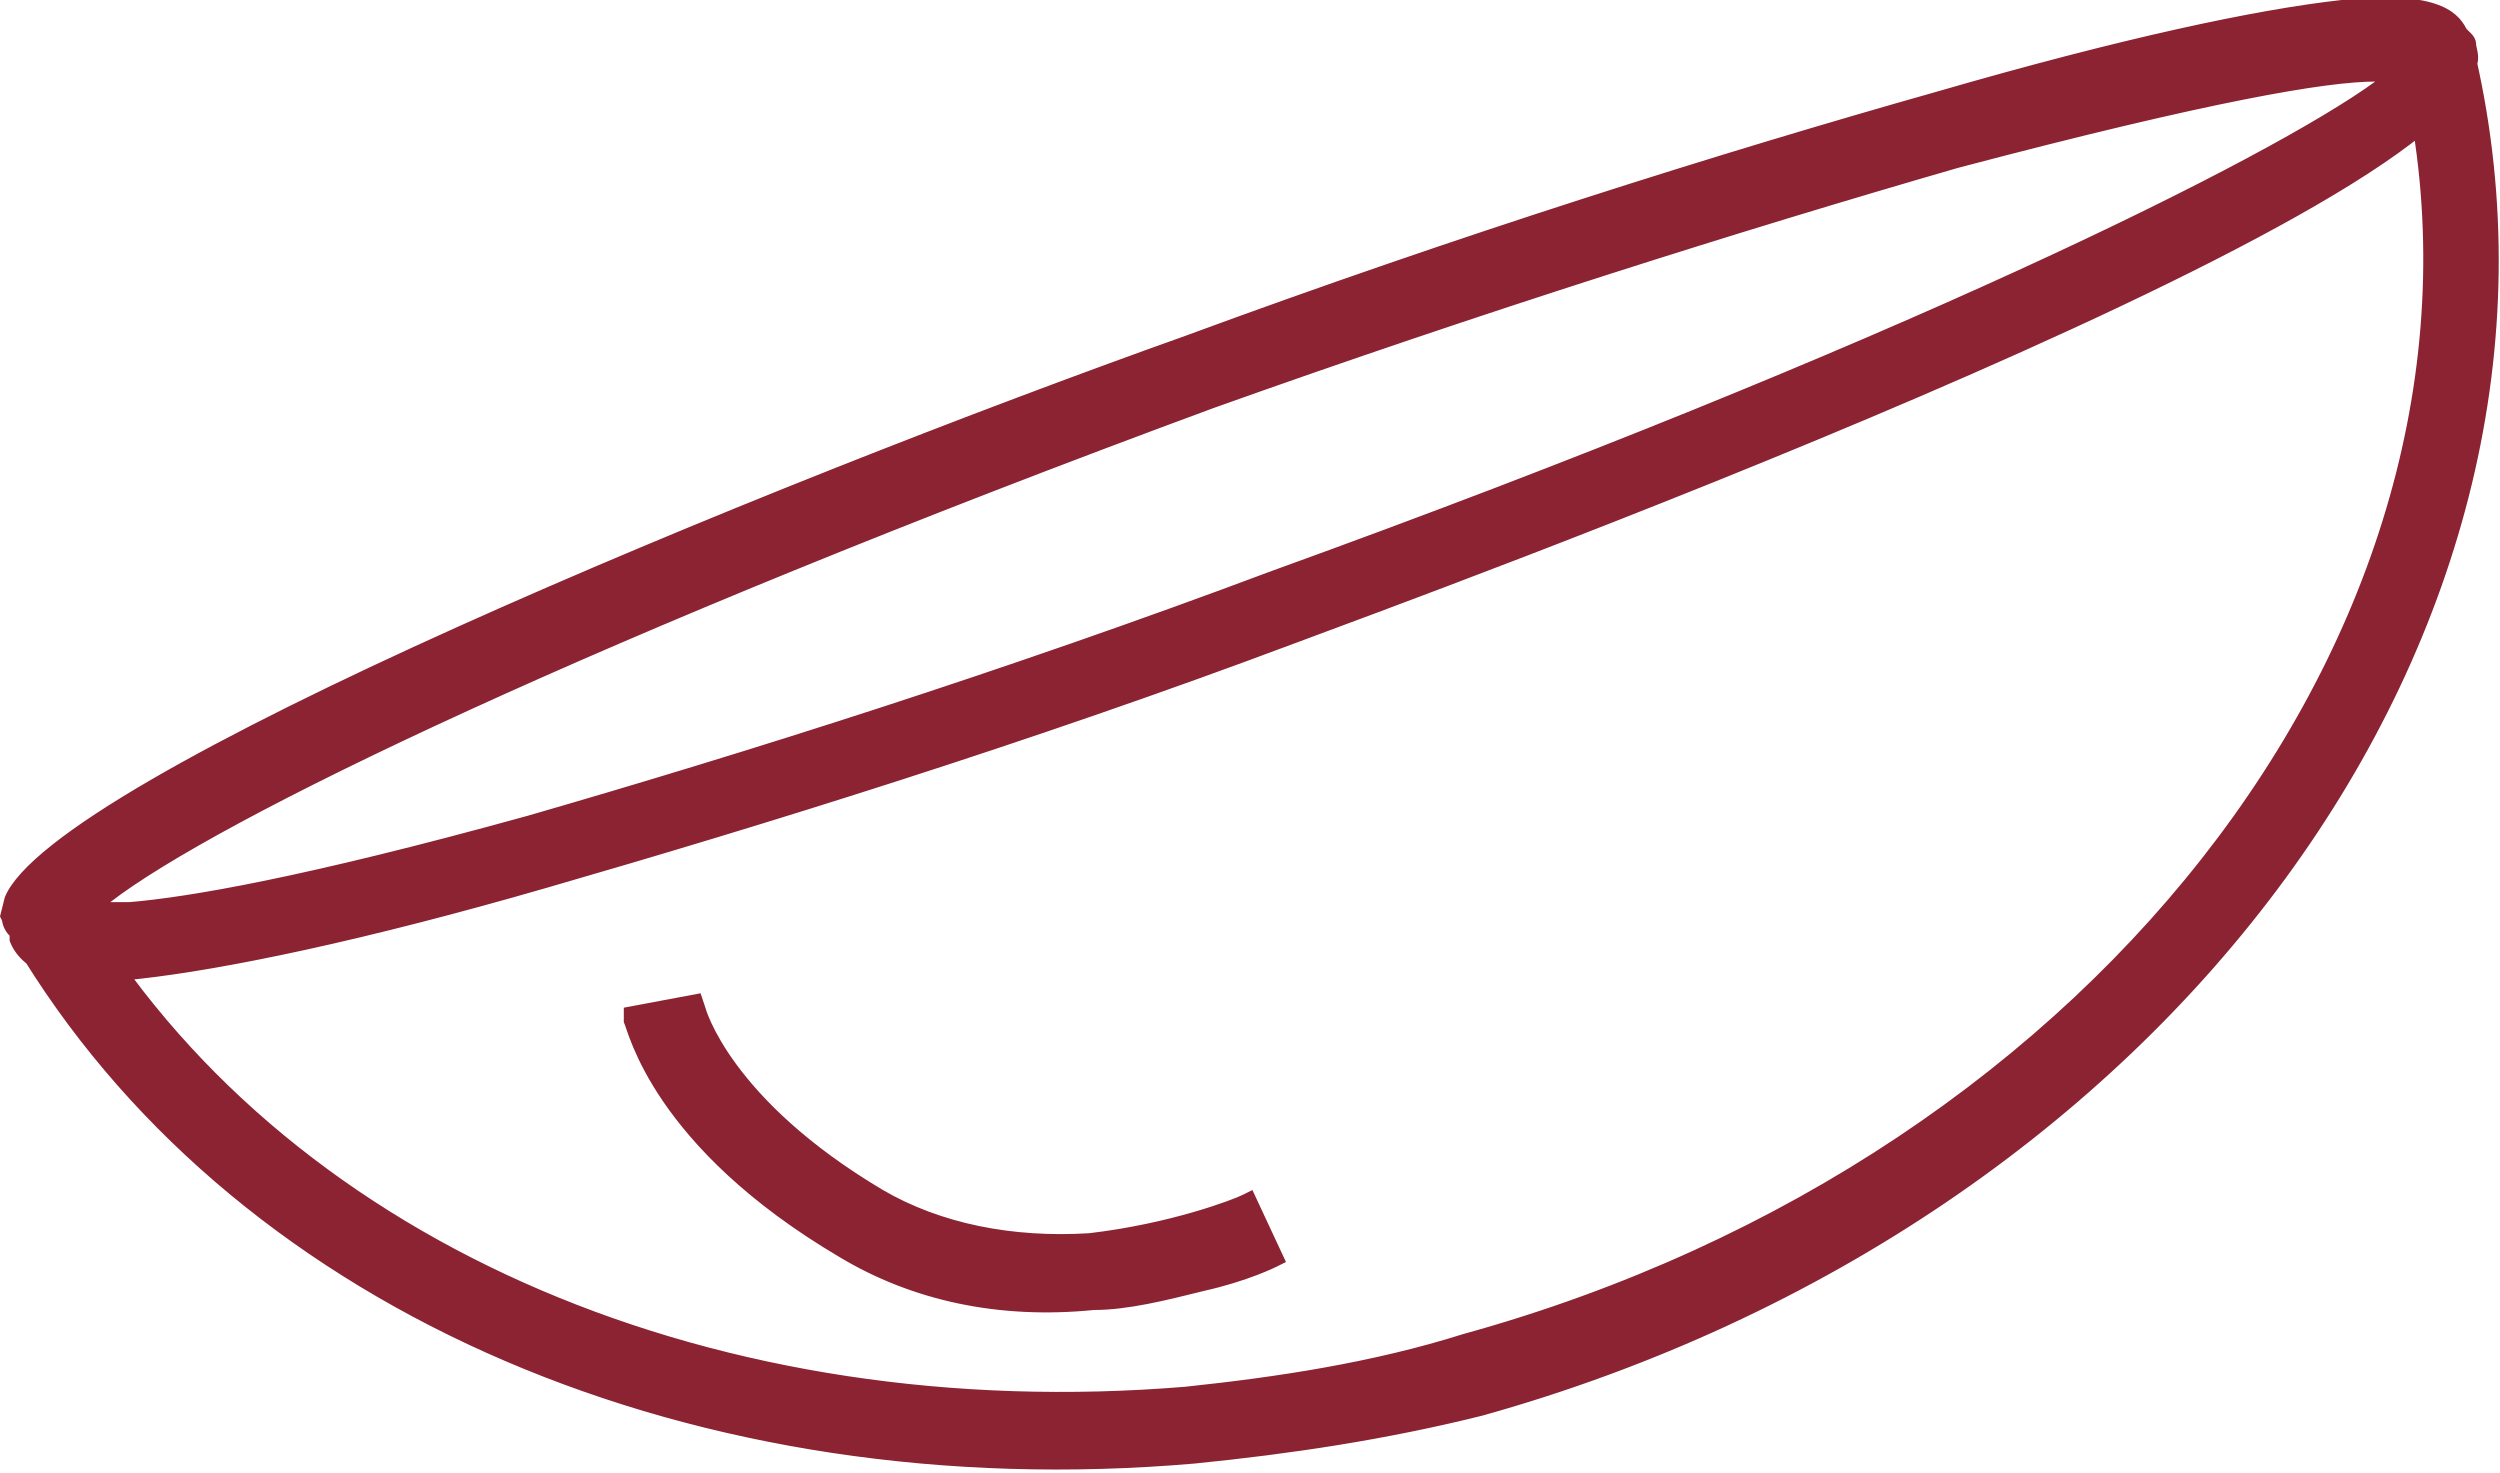 <svg xmlns="http://www.w3.org/2000/svg" viewBox="0 0 52.1 30.7" enable-background="new 0 0 52.1 30.7"><style type="text/css">.st0{fill:#8B2332;}</style><path class="st0" d="M30.9 29.1c-12.2 3.4-24.6-.4-30.1-9.3-.1-.1-.2-.3-.3-.5l-.1-.2.1-.2c.8-2.2 13.2-7.6 24.4-11.6 5.7-2.1 11.1-3.8 15.6-5.1 9.8-2.7 10.5-1.8 10.8-1.4l.1.1v.1c0 .1 0 .1.1.2v.1c2.6 11.6-6.4 23.9-20.6 27.8zm-29.3-10l.1.1c5.3 8.5 17.2 12.1 28.9 8.9 13.6-3.8 22.3-15.5 19.8-26.6-.4-.1-2.2-.3-9.6 1.8-4.5 1.3-9.9 3-15.5 5.1-14.3 5-22.6 9.3-23.7 10.7zM24.9 30.5c-10.4.9-19.8-3.1-24.4-10.5-.1-.1-.2-.3-.3-.5l-.2-.4.1-.4c1-2.5 15.9-8.6 24.6-11.7 5.7-2.1 11.1-3.8 15.7-5.1 3.8-1.1 6.6-1.7 8.4-1.9 1.9-.2 2.4.2 2.6.6l.1.2v.1c0 .1 0 .1.1.2v.1c2.7 11.9-6.4 24.3-20.7 28.3-2 .5-4 .8-6 1zm-24.3-11.4l.1.1.3.5c4.5 7.2 13.6 11.2 23.8 10.3 2-.2 4-.5 6-1.1 14.1-3.9 23-16.1 20.3-27.7v-.3c-.1-.2-.4-.5-2.1-.3-1.8.2-4.6.8-8.4 1.8-4.6 1.3-10 3-15.6 5.1-13.5 4.9-23.7 9.7-24.4 11.5v.1zm24.1 10.3c-10 .9-18.9-3-23.3-10.1l-.1-.1-.1-.2.1-.2c1.3-1.5 10.1-5.8 23.8-10.8 5.6-2 11-3.8 15.6-5.1 4.7-1.3 7.1-1.7 8.4-1.8.8-.1 1.2 0 1.4 0h.2v.2c2.6 11.3-6.2 23.1-19.9 27-2.1.6-4.1.9-6.1 1.1zm-22.8-10.3c4.3 6.9 13.1 10.6 22.8 9.8 1.9-.2 3.9-.5 5.8-1.1 13.4-3.7 22-15.2 19.6-26.1-.6-.1-2.5-.1-9.3 1.8-4.5 1.3-9.9 3-15.5 5-14 5.1-21.9 9.2-23.4 10.6zM11.3 18.3c-3.9 1.1-8.8 2.3-10.3 1.8-.3-.1-.5-.3-.6-.6v-.1c-.1-.2 0-.4 0-.6.8-2.2 13.2-7.6 24.4-11.6 5.7-2.1 11.1-3.8 15.6-5.1 9.8-2.7 10.5-1.8 10.8-1.4l.1.1s0 .1.1.2c0 .1.1.2 0 .4-.4 2.5-16.1 8.8-24.5 11.8-5.6 2.1-11 3.8-15.6 5.1zm-9.7.7c1 .1 3.9-.3 9.5-1.8 4.5-1.3 9.9-3 15.5-5.1 14-5 22.4-9.3 23.6-10.7-.6-.1-2.7-.1-9.5 1.8-4.5 1.3-9.9 3-15.5 5.1-14.1 5.1-22.4 9.3-23.6 10.7zM2.9 20.4c-.9.1-1.5 0-1.9-.1-.4-.1-.7-.4-.8-.7v-.1c-.2-.2-.2-.5-.1-.7 1-2.6 15.9-8.7 24.6-11.8 5.7-2.1 11.1-3.8 15.7-5.1 3.8-1.1 6.6-1.7 8.4-1.9 1.9-.2 2.4.2 2.6.6l.1.1c.1.1.1.2.1.2 0 .1.1.3 0 .5-.5 3.2-22.2 11.1-24.6 12-5.6 2.1-11.1 3.8-15.6 5.1-3.8 1.1-6.7 1.7-8.5 1.9zm46-19.8c-1.8.2-4.6.8-8.4 1.8-4.6 1.3-10 3-15.6 5.1-13.4 4.9-23.6 9.7-24.3 11.5-.1.1-.1.3 0 .4.1.2.2.3.5.4.3.1.9.1 1.7.1 1.8-.2 4.7-.8 8.5-1.8 4.6-1.3 10-3 15.6-5.1 11.5-4.2 24-9.7 24.3-11.6v-.4l-.2-.1c-.1-.1-.3-.5-2.1-.3zm-46.2 18.7h-1.2l-.5-.1.3-.4c1.4-1.5 10.2-5.8 23.8-10.8 5.6-2 11-3.8 15.6-5.1 4.7-1.3 7.1-1.7 8.4-1.8h1.2l.5.1-.3.4c-1.5 1.5-10.2 5.9-23.8 10.8-5.6 2-11 3.8-15.5 5.1-4.8 1.3-7.2 1.7-8.5 1.8zm-.4-.5h.4c1.2-.1 3.6-.5 8.3-1.8 4.5-1.3 9.9-3 15.5-5.1 13-4.7 20.8-8.6 23-10.2-1 0-3.4.4-8.7 1.8-4.5 1.3-9.9 3-15.5 5-13 4.8-20.8 8.6-23 10.3zM24.9 26.7c-1.7.5-4.6.9-7.3-.7-3.9-2.3-4.3-4.7-4.4-4.8l1.1-.2s.4 2 3.8 4c3.5 2 7.7.1 7.7.1l.5 1c0 .1-.5.3-1.4.6zM22.8 27.3c-2 .2-3.8-.2-5.3-1.1-3.9-2.3-4.4-4.7-4.5-4.9v-.3l1.6-.3.1.3s.5 1.9 3.7 3.8c1.2.7 2.7 1 4.3.9 1.7-.2 3-.7 3.2-.8l.2-.1.7 1.5-.2.1s-.6.3-1.5.5c-.8.2-1.6.4-2.3.4zm-9.2-5.8c.2.7 1.1 2.5 4.1 4.3 1.4.8 3.1 1.2 5 1 .7-.1 1.4-.2 2.1-.4.5-.2 1-.3 1.2-.4l-.2-.5c-.5.2-1.7.6-3.1.7-1.8.2-3.3-.2-4.7-.9-2.8-1.6-3.6-3.3-3.9-3.9l-.5.1z"/></svg>